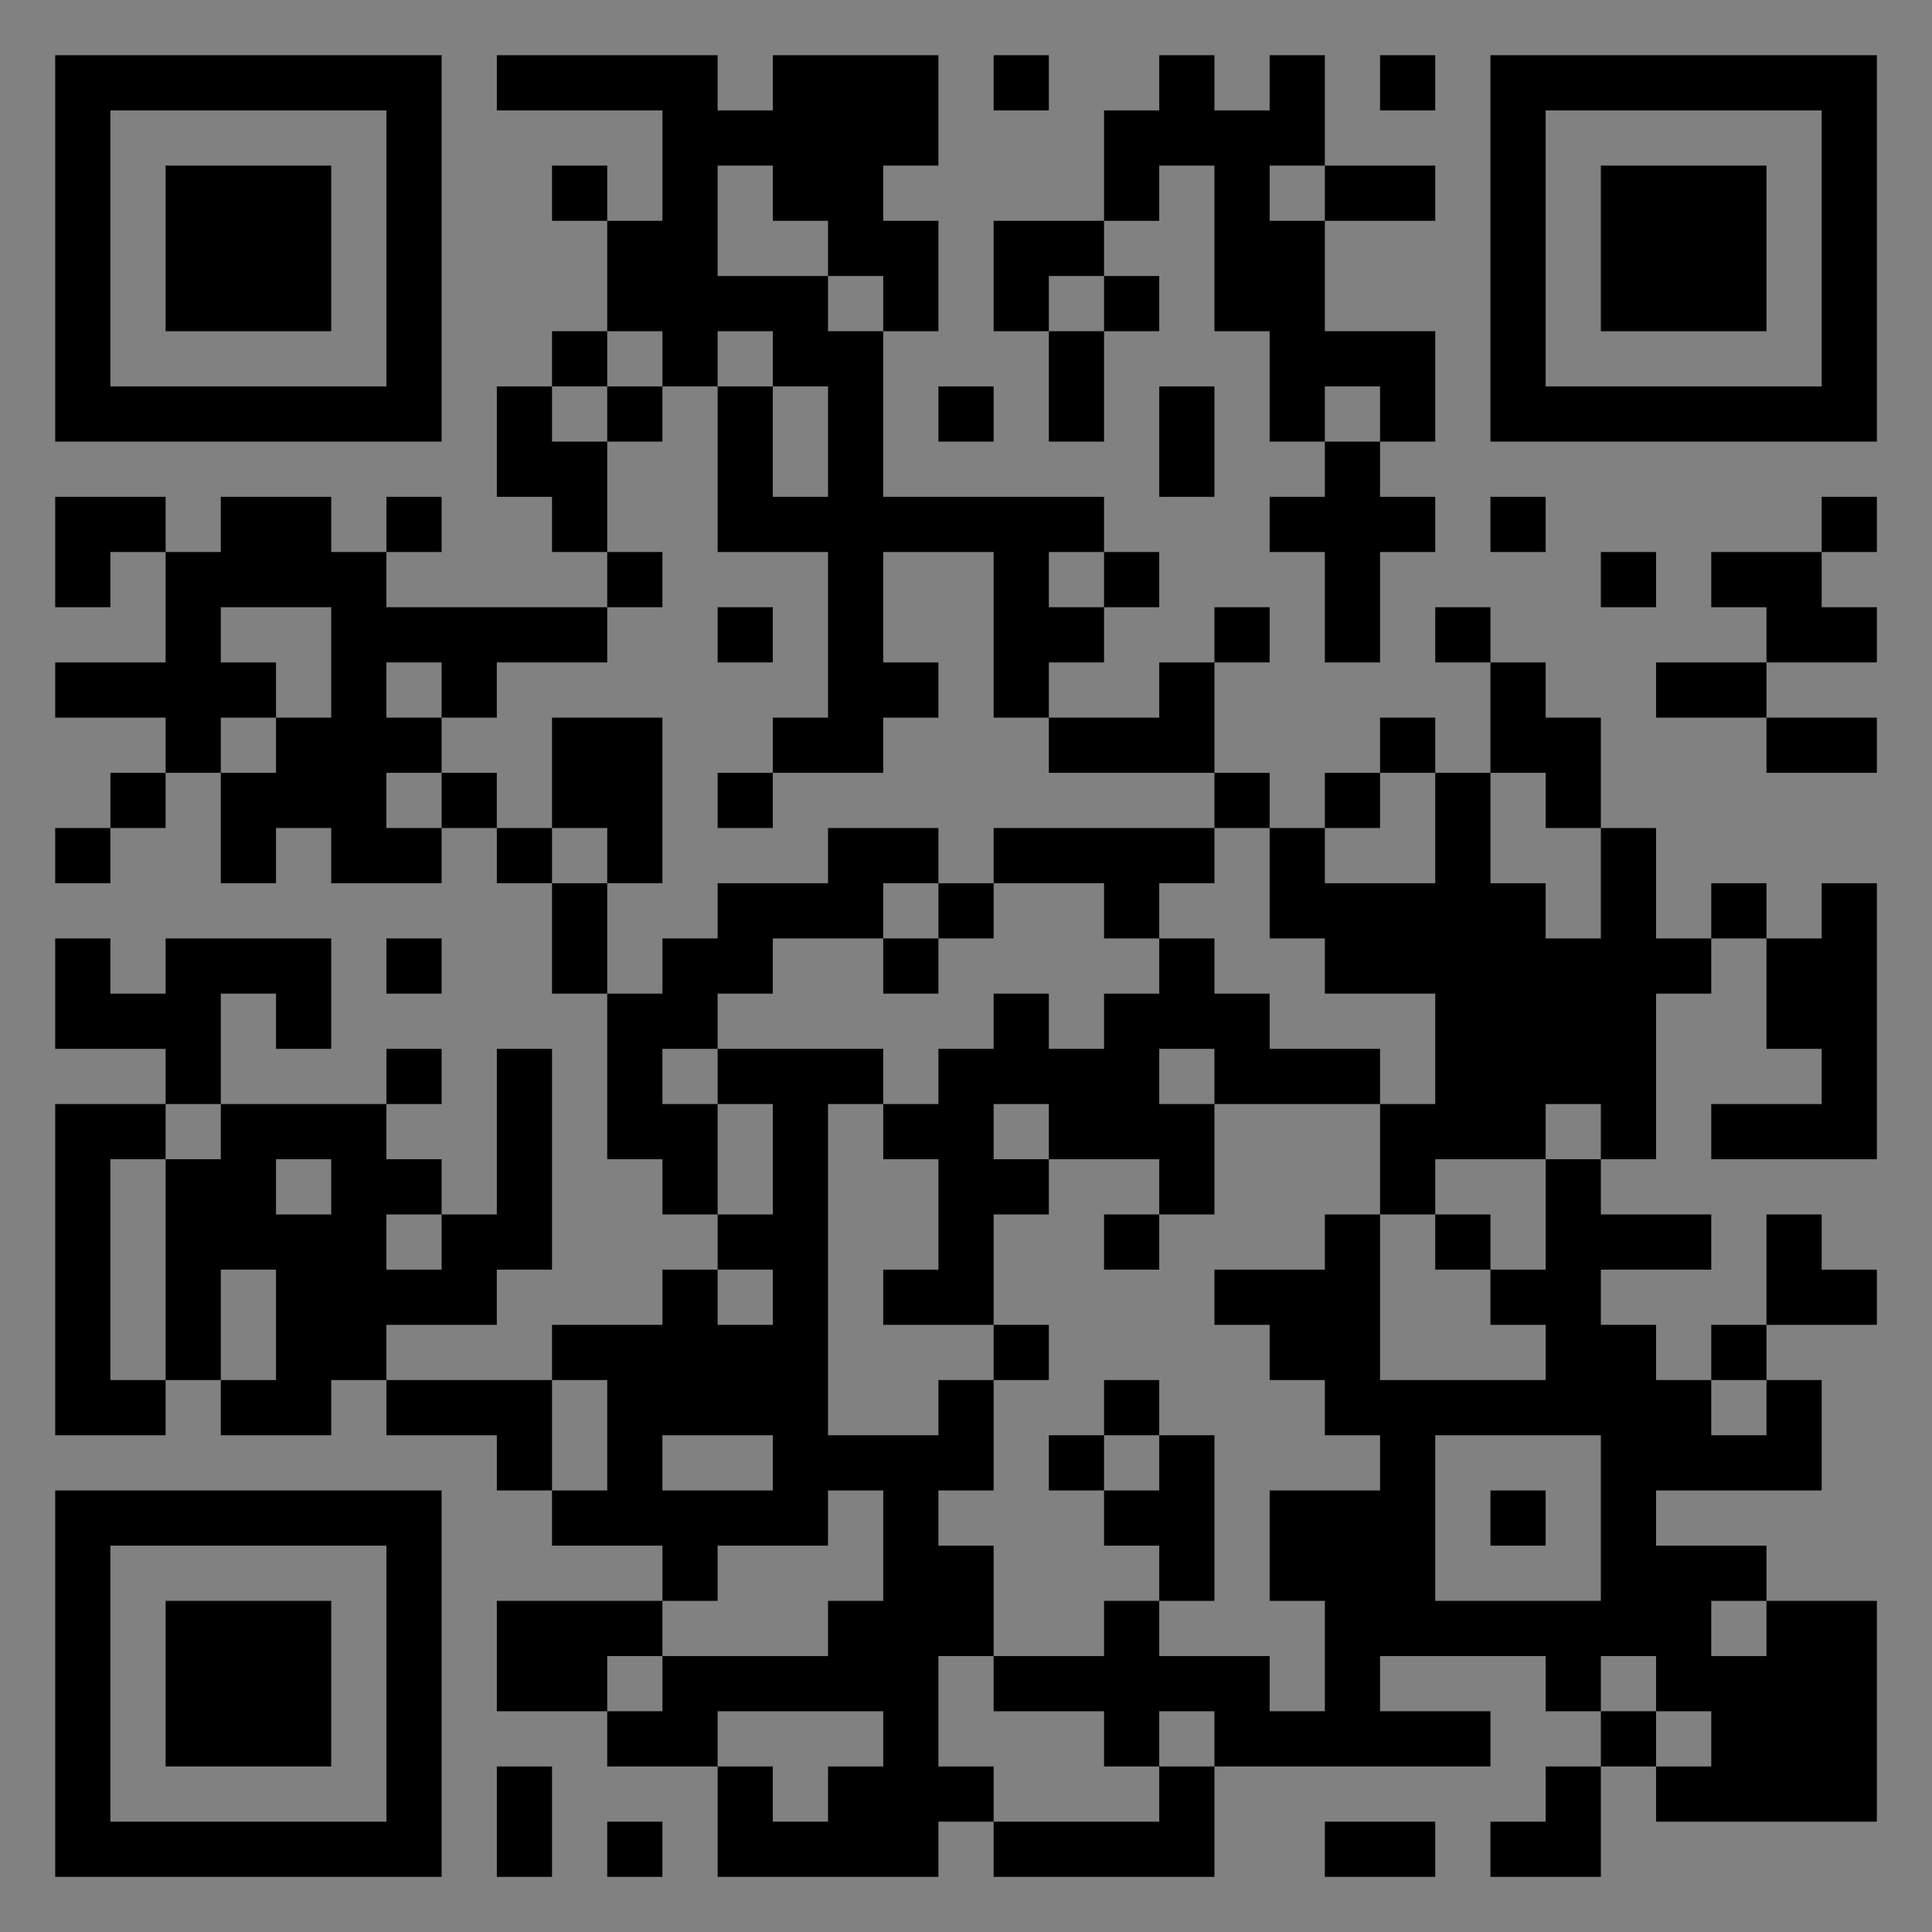 <?xml version="1.0" encoding="UTF-8"?>
<svg xmlns="http://www.w3.org/2000/svg" version="1.1" width="400" height="400" viewBox="0 0 400 400"><rect x="0" y="0" width="400" height="400" fill="#808080" stroke="none"/><rect x="0" y="0" width="400" height="400" fill="#ffffff" fill-opacity="0.01"/><g transform="scale(11.429)"><g transform="translate(1.000,1.000)"><path fill-rule="evenodd" d="M8 0L8 1L11 1L11 3L10 3L10 2L9 2L9 3L10 3L10 5L9 5L9 6L8 6L8 8L9 8L9 9L10 9L10 10L6 10L6 9L7 9L7 8L6 8L6 9L5 9L5 8L3 8L3 9L2 9L2 8L0 8L0 10L1 10L1 9L2 9L2 11L0 11L0 12L2 12L2 13L1 13L1 14L0 14L0 15L1 15L1 14L2 14L2 13L3 13L3 15L4 15L4 14L5 14L5 15L7 15L7 14L8 14L8 15L9 15L9 17L10 17L10 20L11 20L11 21L12 21L12 22L11 22L11 23L9 23L9 24L6 24L6 23L8 23L8 22L9 22L9 18L8 18L8 21L7 21L7 20L6 20L6 19L7 19L7 18L6 18L6 19L3 19L3 17L4 17L4 18L5 18L5 16L2 16L2 17L1 17L1 16L0 16L0 18L2 18L2 19L0 19L0 25L2 25L2 24L3 24L3 25L5 25L5 24L6 24L6 25L8 25L8 26L9 26L9 27L11 27L11 28L8 28L8 30L10 30L10 31L12 31L12 33L16 33L16 32L17 32L17 33L21 33L21 31L26 31L26 30L24 30L24 29L27 29L27 30L28 30L28 31L27 31L27 32L26 32L26 33L28 33L28 31L29 31L29 32L33 32L33 28L31 28L31 27L29 27L29 26L32 26L32 24L31 24L31 23L33 23L33 22L32 22L32 21L31 21L31 23L30 23L30 24L29 24L29 23L28 23L28 22L30 22L30 21L28 21L28 20L29 20L29 17L30 17L30 16L31 16L31 18L32 18L32 19L30 19L30 20L33 20L33 15L32 15L32 16L31 16L31 15L30 15L30 16L29 16L29 14L28 14L28 12L27 12L27 11L26 11L26 10L25 10L25 11L26 11L26 13L25 13L25 12L24 12L24 13L23 13L23 14L22 14L22 13L21 13L21 11L22 11L22 10L21 10L21 11L20 11L20 12L18 12L18 11L19 11L19 10L20 10L20 9L19 9L19 8L15 8L15 5L16 5L16 3L15 3L15 2L16 2L16 0L13 0L13 1L12 1L12 0ZM17 0L17 1L18 1L18 0ZM20 0L20 1L19 1L19 3L17 3L17 5L18 5L18 7L19 7L19 5L20 5L20 4L19 4L19 3L20 3L20 2L21 2L21 5L22 5L22 7L23 7L23 8L22 8L22 9L23 9L23 11L24 11L24 9L25 9L25 8L24 8L24 7L25 7L25 5L23 5L23 3L25 3L25 2L23 2L23 0L22 0L22 1L21 1L21 0ZM24 0L24 1L25 1L25 0ZM12 2L12 4L14 4L14 5L15 5L15 4L14 4L14 3L13 3L13 2ZM22 2L22 3L23 3L23 2ZM18 4L18 5L19 5L19 4ZM10 5L10 6L9 6L9 7L10 7L10 9L11 9L11 10L10 10L10 11L8 11L8 12L7 12L7 11L6 11L6 12L7 12L7 13L6 13L6 14L7 14L7 13L8 13L8 14L9 14L9 15L10 15L10 17L11 17L11 16L12 16L12 15L14 15L14 14L16 14L16 15L15 15L15 16L13 16L13 17L12 17L12 18L11 18L11 19L12 19L12 21L13 21L13 19L12 19L12 18L15 18L15 19L14 19L14 25L16 25L16 24L17 24L17 26L16 26L16 27L17 27L17 29L16 29L16 31L17 31L17 32L20 32L20 31L21 31L21 30L20 30L20 31L19 31L19 30L17 30L17 29L19 29L19 28L20 28L20 29L22 29L22 30L23 30L23 28L22 28L22 26L24 26L24 25L23 25L23 24L22 24L22 23L21 23L21 22L23 22L23 21L24 21L24 24L27 24L27 23L26 23L26 22L27 22L27 20L28 20L28 19L27 19L27 20L25 20L25 21L24 21L24 19L25 19L25 17L23 17L23 16L22 16L22 14L21 14L21 13L18 13L18 12L17 12L17 9L15 9L15 11L16 11L16 12L15 12L15 13L13 13L13 12L14 12L14 9L12 9L12 6L13 6L13 8L14 8L14 6L13 6L13 5L12 5L12 6L11 6L11 5ZM10 6L10 7L11 7L11 6ZM16 6L16 7L17 7L17 6ZM20 6L20 8L21 8L21 6ZM23 6L23 7L24 7L24 6ZM26 8L26 9L27 9L27 8ZM32 8L32 9L30 9L30 10L31 10L31 11L29 11L29 12L31 12L31 13L33 13L33 12L31 12L31 11L33 11L33 10L32 10L32 9L33 9L33 8ZM18 9L18 10L19 10L19 9ZM28 9L28 10L29 10L29 9ZM3 10L3 11L4 11L4 12L3 12L3 13L4 13L4 12L5 12L5 10ZM12 10L12 11L13 11L13 10ZM9 12L9 14L10 14L10 15L11 15L11 12ZM12 13L12 14L13 14L13 13ZM24 13L24 14L23 14L23 15L25 15L25 13ZM26 13L26 15L27 15L27 16L28 16L28 14L27 14L27 13ZM17 14L17 15L16 15L16 16L15 16L15 17L16 17L16 16L17 16L17 15L19 15L19 16L20 16L20 17L19 17L19 18L18 18L18 17L17 17L17 18L16 18L16 19L15 19L15 20L16 20L16 22L15 22L15 23L17 23L17 24L18 24L18 23L17 23L17 21L18 21L18 20L20 20L20 21L19 21L19 22L20 22L20 21L21 21L21 19L24 19L24 18L22 18L22 17L21 17L21 16L20 16L20 15L21 15L21 14ZM6 16L6 17L7 17L7 16ZM20 18L20 19L21 19L21 18ZM2 19L2 20L1 20L1 24L2 24L2 20L3 20L3 19ZM17 19L17 20L18 20L18 19ZM4 20L4 21L5 21L5 20ZM6 21L6 22L7 22L7 21ZM25 21L25 22L26 22L26 21ZM3 22L3 24L4 24L4 22ZM12 22L12 23L13 23L13 22ZM9 24L9 26L10 26L10 24ZM19 24L19 25L18 25L18 26L19 26L19 27L20 27L20 28L21 28L21 25L20 25L20 24ZM30 24L30 25L31 25L31 24ZM11 25L11 26L13 26L13 25ZM19 25L19 26L20 26L20 25ZM25 25L25 28L28 28L28 25ZM14 26L14 27L12 27L12 28L11 28L11 29L10 29L10 30L11 30L11 29L14 29L14 28L15 28L15 26ZM26 26L26 27L27 27L27 26ZM30 28L30 29L31 29L31 28ZM28 29L28 30L29 30L29 31L30 31L30 30L29 30L29 29ZM12 30L12 31L13 31L13 32L14 32L14 31L15 31L15 30ZM8 31L8 33L9 33L9 31ZM10 32L10 33L11 33L11 32ZM23 32L23 33L25 33L25 32ZM0 0L0 7L7 7L7 0ZM1 1L1 6L6 6L6 1ZM2 2L2 5L5 5L5 2ZM33 0L26 0L26 7L33 7ZM32 1L27 1L27 6L32 6ZM31 2L28 2L28 5L31 5ZM0 33L7 33L7 26L0 26ZM1 32L6 32L6 27L1 27ZM2 31L5 31L5 28L2 28Z" fill="#000000"/></g></g></svg>
